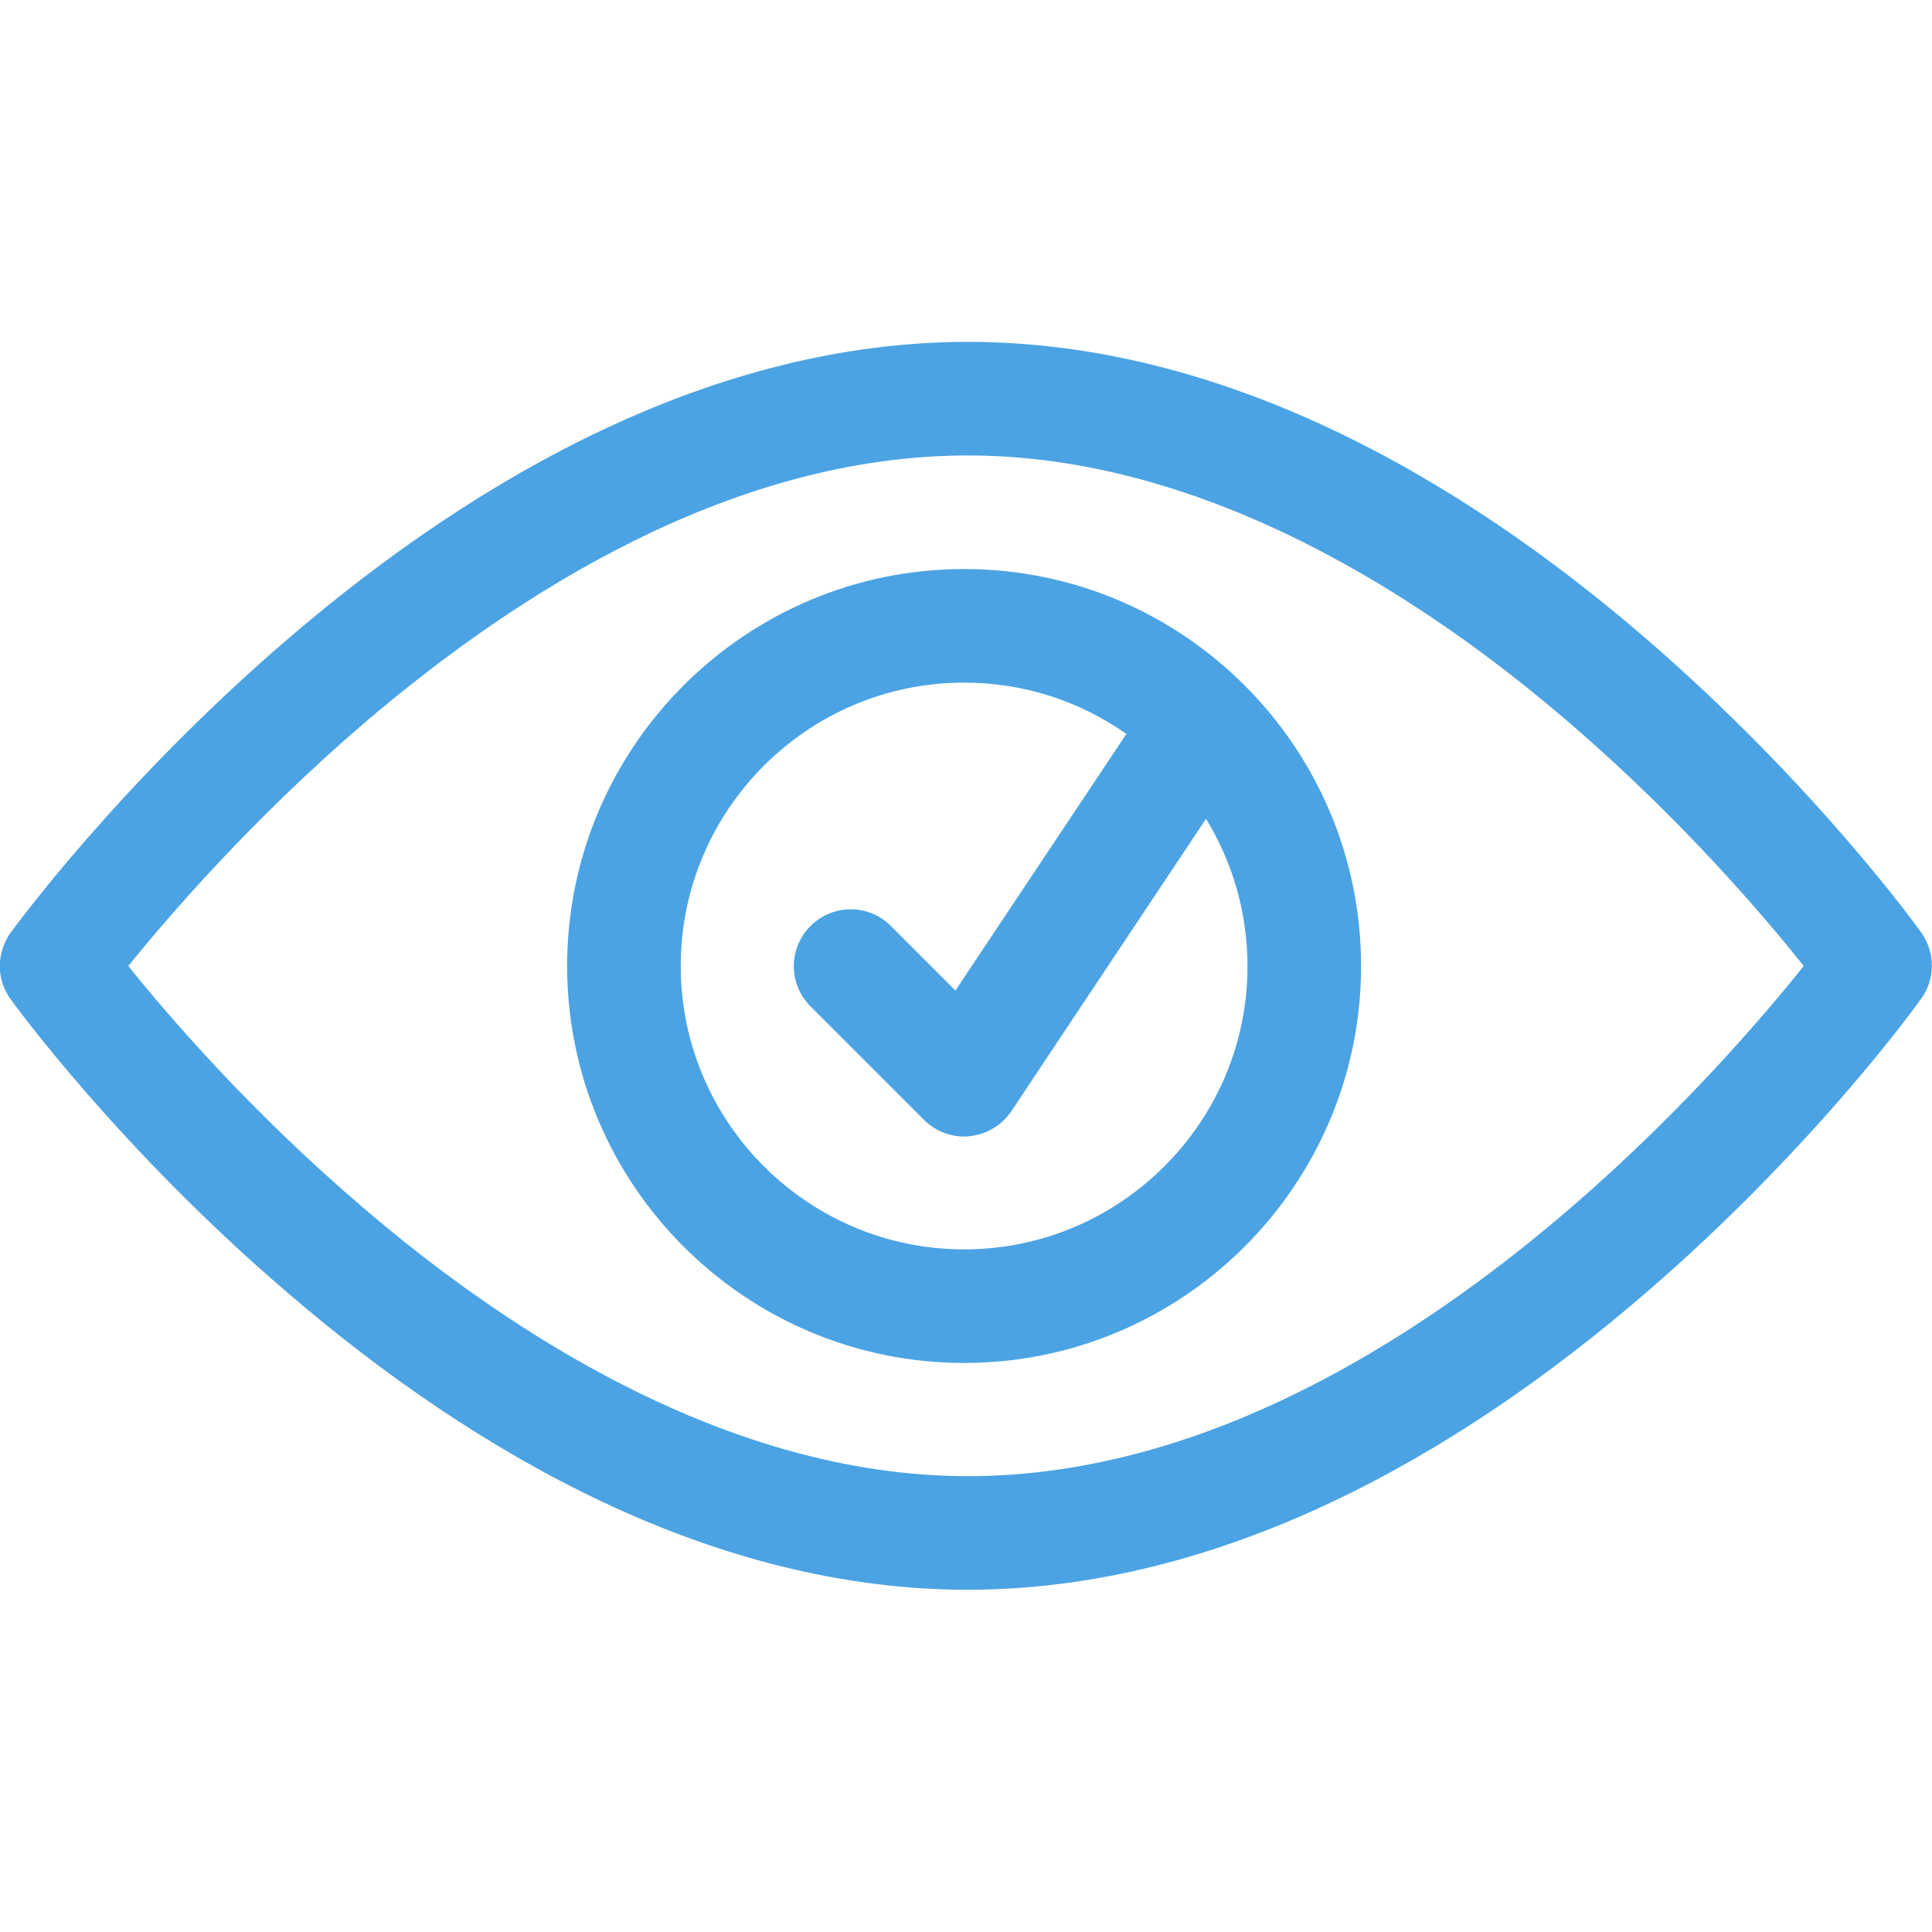 <svg xmlns="http://www.w3.org/2000/svg" xmlns:xlink="http://www.w3.org/1999/xlink" id="Capa_1" x="0px" y="0px" width="512px" height="512px" viewBox="0 0 512 512" style="enable-background:new 0 0 512 512;" xml:space="preserve">
<style type="text/css">
	.st0{fill:#4BA3E3;}
</style>
<g>
	<g>
		<path class="st0" d="M509.2,247.2c-1.1-1.6-28.5-39.5-72.8-77.8c-50.6-43.7-113-78.8-179.9-78.8c-67,0-129.7,35.3-180.3,78.8    C31.6,207.7,4,245.6,2.8,247.2c-3.8,5.3-3.8,12.4,0,17.6c1.2,1.6,28.7,39.5,73.3,77.7c50.6,43.5,113.3,78.8,180.3,78.8    c66.9,0,129.3-35.1,179.9-78.8c44.4-38.3,71.7-76.2,72.8-77.8C512.9,259.5,512.9,252.5,509.2,247.2z M410.8,324.7    c-40.9,34.1-95.3,66.5-154.3,66.5c-63.8,0-122.4-38.7-160.2-71.1C66.6,294.8,44.5,269.1,34,256c10.5-13,32.5-38.6,62.2-64.1    c41.7-35.7,98.6-71.2,160.3-71.2c63.8,0,122,38.6,159.7,71.1c29.5,25.4,51.4,51.1,61.8,64.2C467,269.8,443.1,297.8,410.8,324.7z"></path>
	</g>
</g>
<g>
	<g>
		<path class="st0" d="M255.5,150.8c-58,0-105.2,47.2-105.2,105.2s47.2,105.2,105.2,105.2c58,0,105.2-47.2,105.2-105.2    S313.5,150.8,255.5,150.8z M255.5,331.1c-41.4,0-75.1-33.7-75.1-75.1s33.7-75.1,75.1-75.1c16,0,30.8,5,43,13.6l-45.3,68    l-17.1-17.1c-5.9-5.9-15.4-5.9-21.3,0c-5.9,5.9-5.9,15.4,0,21.3l30.1,30.1c2.8,2.8,6.7,4.4,10.6,4.4c0.5,0,1,0,1.5-0.1    c4.5-0.5,8.5-2.9,11-6.6l51.6-77.5c7,11.4,11,24.8,11,39.1C330.6,297.4,296.9,331.1,255.5,331.1z"></path>
	</g>
</g>
</svg>
